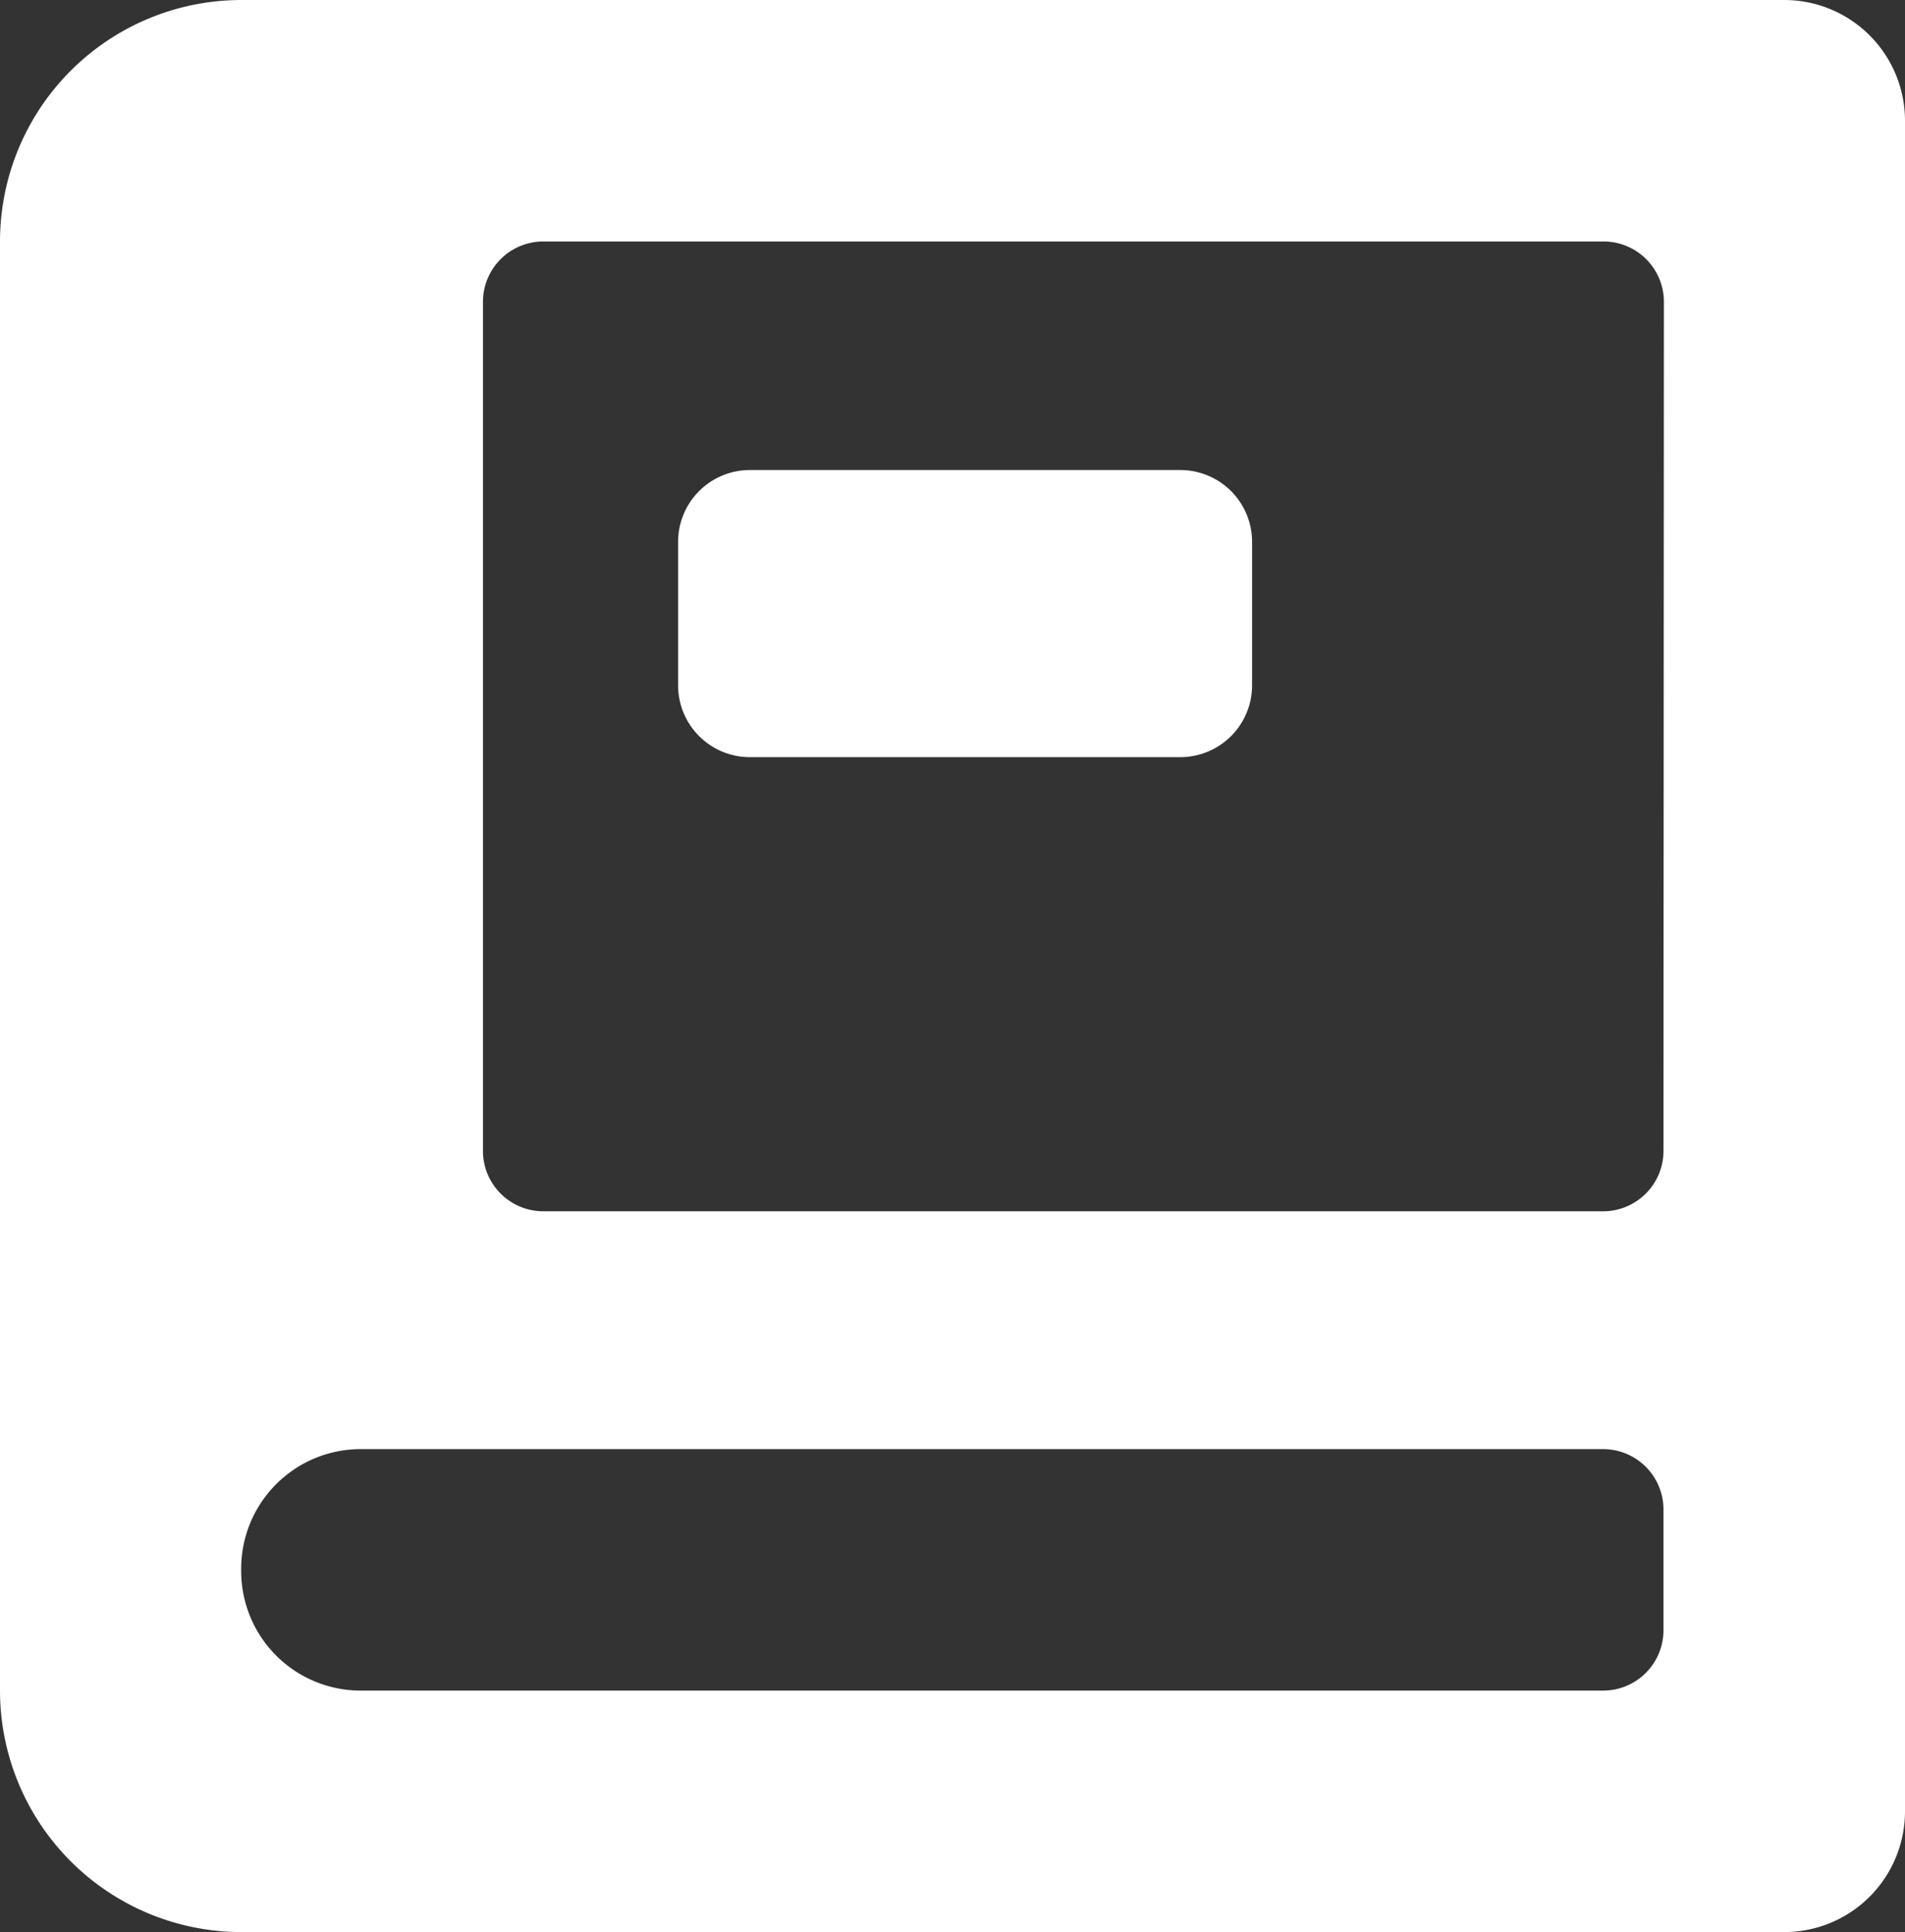 <svg id="book" xmlns="http://www.w3.org/2000/svg" width="23" height="23.323" viewbox="0 0 23 23.323">
  <rect width="100%" height="100%" fill="#333333" stroke="none"/>
  <path id="documentation" data-name="Tracé 23135" d="M23.542,1H4.916A2.915,2.915,0,0,0,2,3.915V21.408a2.916,2.916,0,0,0,2.916,2.915H23.542A1.458,1.458,0,0,0,25,22.865V2.458A1.458,1.458,0,0,0,23.542,1ZM22.084,20.679a.729.729,0,0,1-.729.729h-15a1.443,1.443,0,0,1-1.443-1.443v-.029a1.443,1.443,0,0,1,1.443-1.443h15a.729.729,0,0,1,.729.729Zm0-5.786a.729.729,0,0,1-.729.729H8.56a.729.729,0,0,1-.729-.729V4.644a.729.729,0,0,1,.729-.729h12.8a.729.729,0,0,1,.729.729Z" transform="translate(-2 -1)" fill="#fff"/>
  <path id="Tracé_23136" data-name="Tracé 23136" d="M14.064,5h-5.2A.867.867,0,0,0,8,5.866V7.6a.867.867,0,0,0,.866.866h5.2A.867.867,0,0,0,14.93,7.6V5.866A.867.867,0,0,0,14.064,5Z" transform="translate(0.187 0.674)" fill="#fff"/>
</svg>
